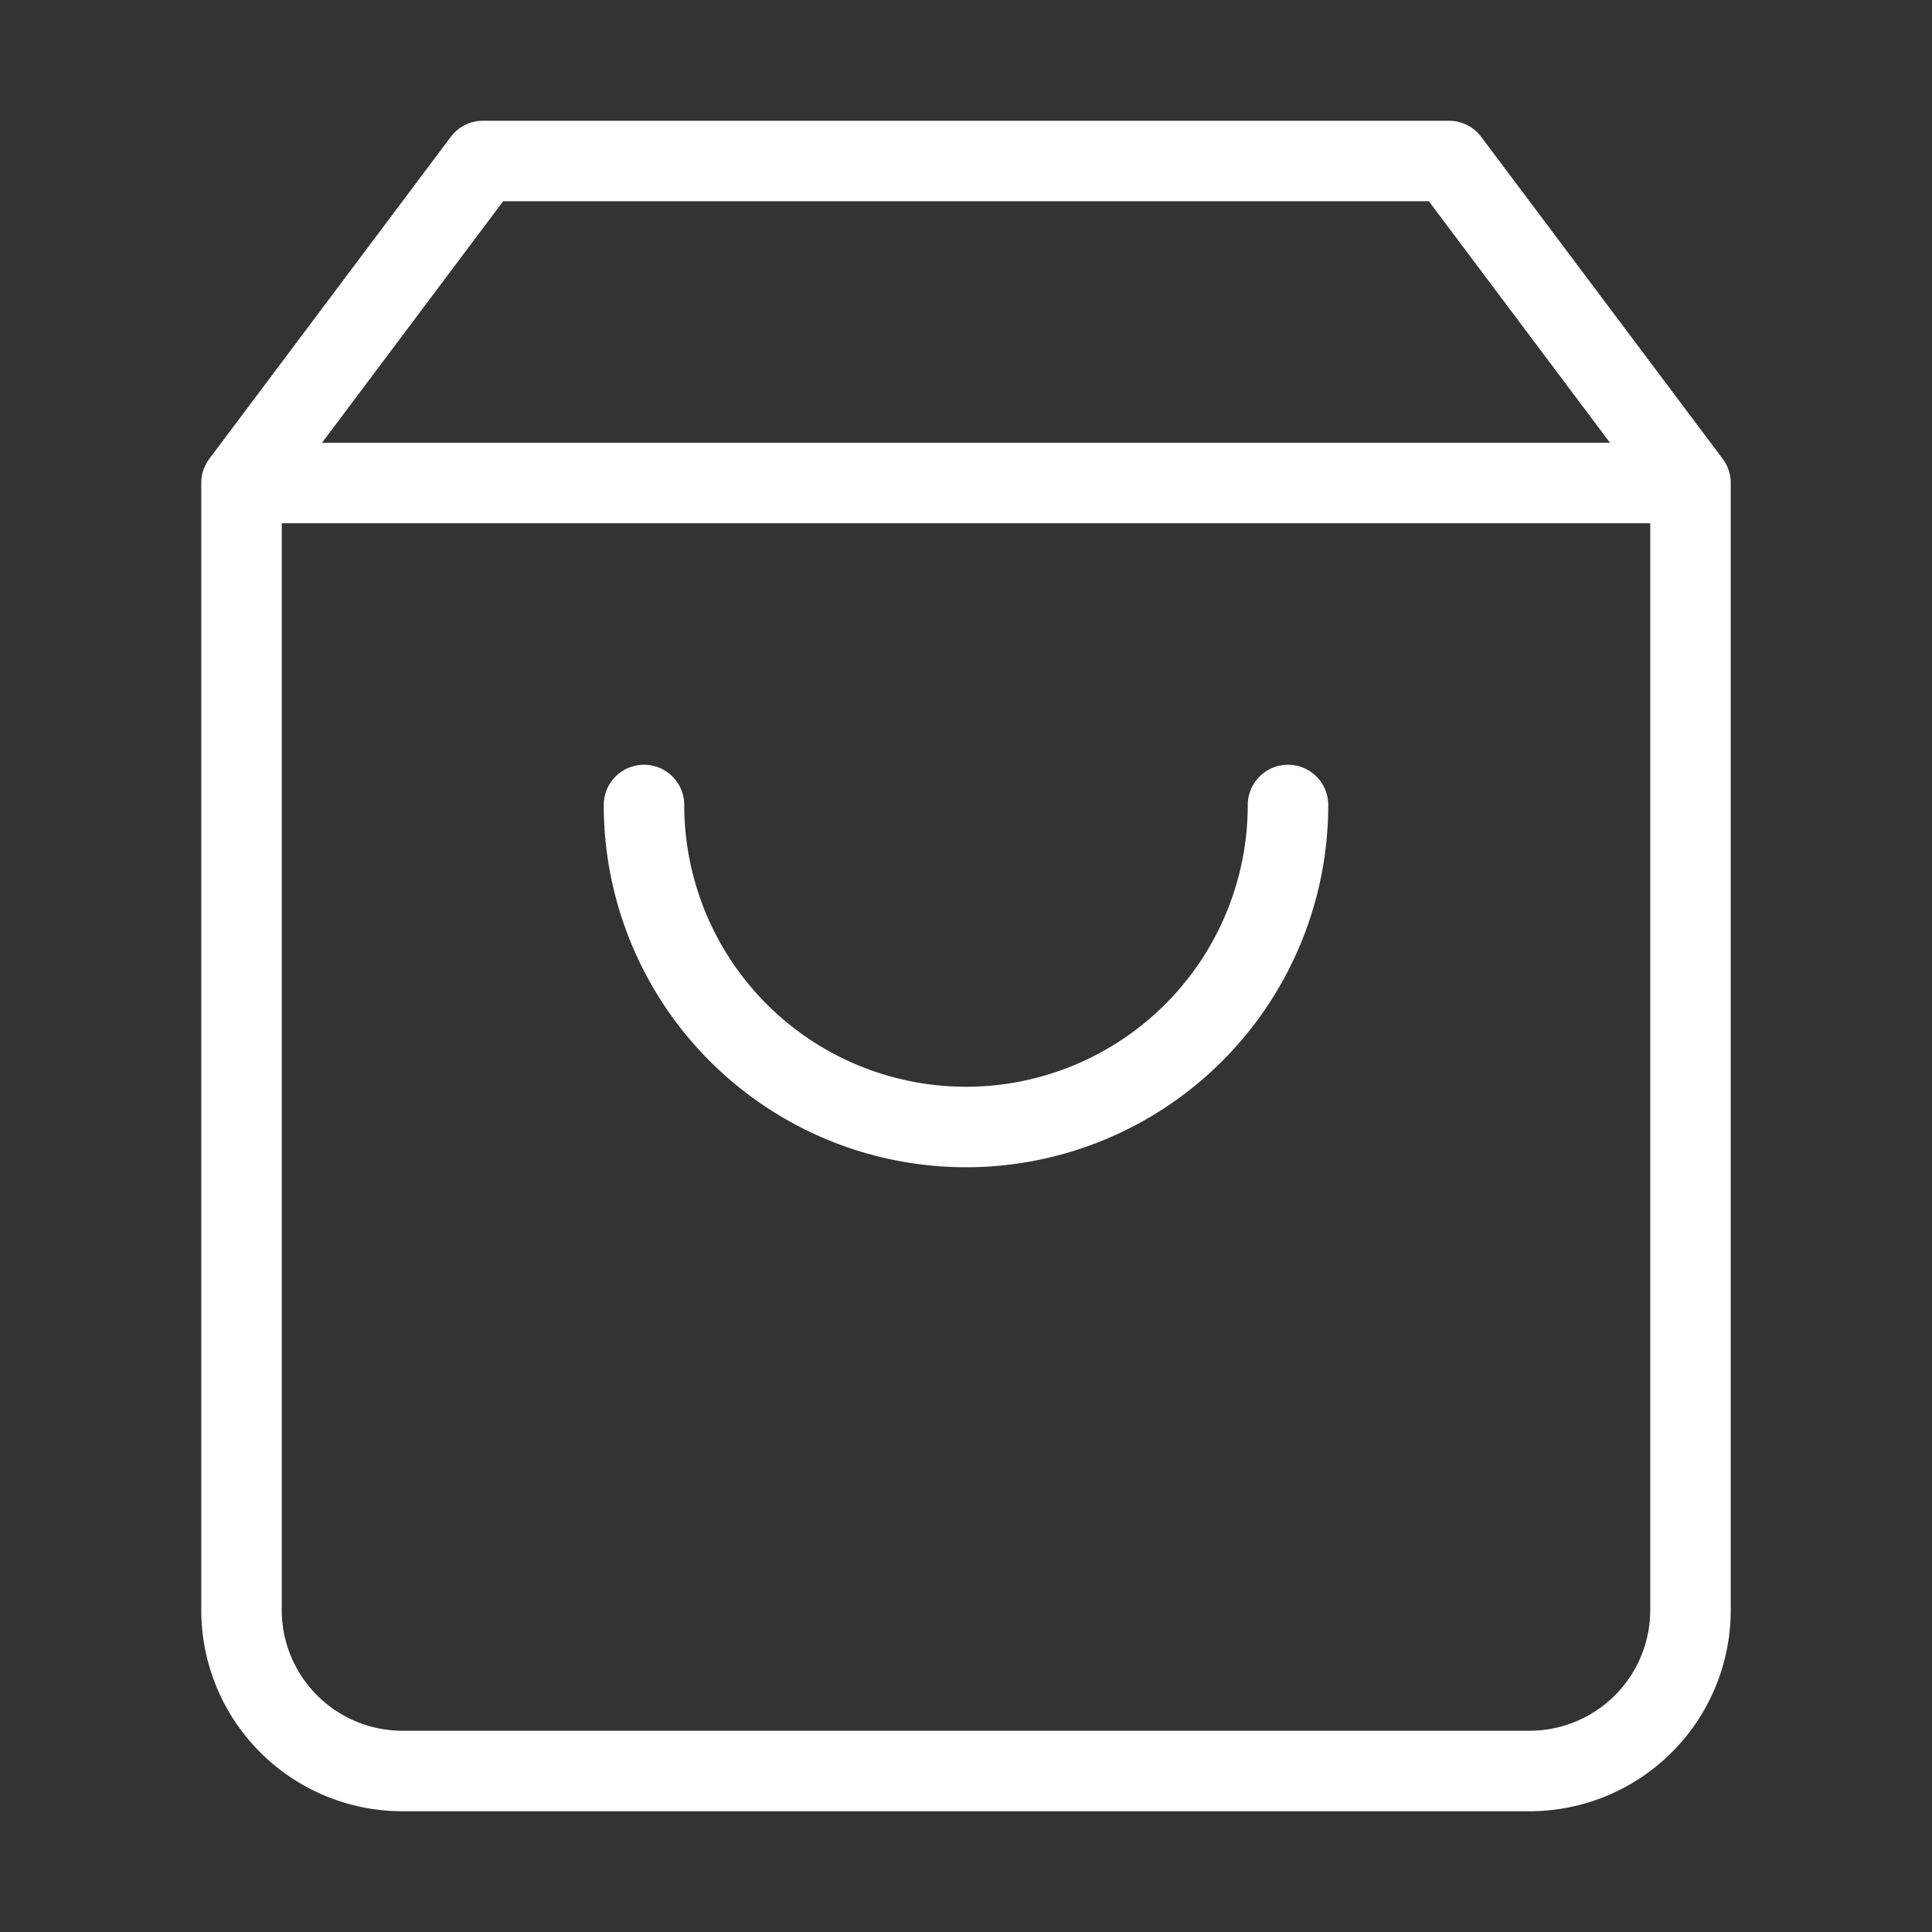 <svg width="24" height="24" viewBox="0 0 24 24" fill="none" xmlns="http://www.w3.org/2000/svg">
    <rect x="0" y="0" width="24" height="24" fill="#333333" stroke="none"/>
    <path d="M6 2 3 6v14a2 2 0 0 0 2 2h14a2 2 0 0 0 2-2V6l-3-4H6zM3 6h18" stroke="#fff" stroke-linecap="round" stroke-linejoin="round"/>
    <path d="M16 10a4 4 0 1 1-8 0" stroke="#fff" stroke-linecap="round" stroke-linejoin="round"/>
</svg>
